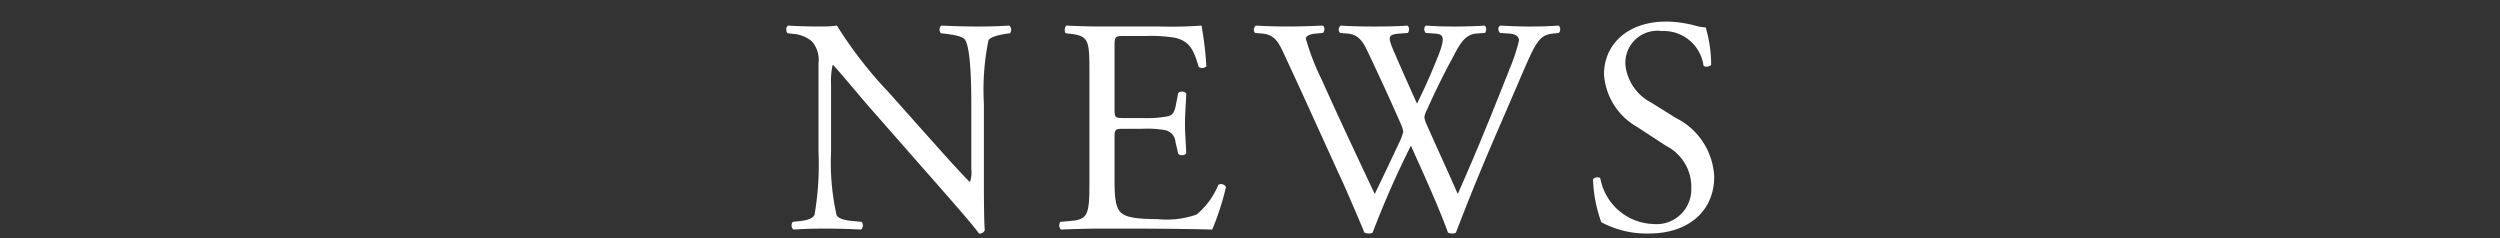<svg xmlns="http://www.w3.org/2000/svg" viewBox="0 0 147 14" width="147" height="14"><rect x="0" y="0" width="147" height="14" fill="#333333" stroke="none"/><defs><style>.cls-1{fill:#fff;}</style></defs><g id="レイヤー_1" data-name="レイヤー 1"><path class="cls-1" d="M57.852,10.381c0,.54,0,2.683.054,3.151a.325.325,0,0,1-.342.198c-.216-.306-.738-.936-2.305-2.719L51.082,6.258c-.486-.558-1.71-2.035-2.089-2.431H48.957a4.556,4.556,0,0,0-.09,1.17V8.923a14.089,14.089,0,0,0,.324,3.727c.108.198.468.307.918.342l.558.054a.33.33,0,0,1-.036.45c-.81-.036-1.44-.054-2.107-.054-.756,0-1.242.018-1.872.054a.333.333,0,0,1-.036-.45l.486-.054c.415-.054.703-.162.792-.36a17.392,17.392,0,0,0,.234-3.709V3.719a1.651,1.651,0,0,0-.396-1.296A1.951,1.951,0,0,0,46.616,1.99l-.306-.036c-.108-.108-.108-.378.036-.45.756.054,1.71.054,2.035.054a5.87,5.87,0,0,0,.828-.054A24.764,24.764,0,0,0,52.288,5.466L54.034,7.428c1.243,1.386,2.125,2.395,2.971,3.259H57.041a1.81,1.81,0,0,0,.072-.756v-3.853c0-.846-.018-3.187-.36-3.727-.108-.162-.396-.27-1.116-.36l-.306-.036c-.126-.108-.108-.396.036-.45.828.036,1.44.054,2.125.054.774,0,1.243-.019,1.854-.054a.317.317,0,0,1,.036.45l-.252.036c-.576.09-.937.234-1.008.378a14.522,14.522,0,0,0-.27,3.709Z"/><path class="cls-1" d="M64.058,4.259c0-1.873-.036-2.143-1.098-2.269l-.288-.036c-.108-.072-.072-.396.036-.45.774.036,1.387.054,2.125.054h3.385a24.081,24.081,0,0,0,2.431-.054A20.21,20.21,0,0,1,70.936,3.899a.355.355,0,0,1-.45.036c-.27-.846-.432-1.477-1.368-1.71a8.607,8.607,0,0,0-1.747-.108H66.075c-.54,0-.54.036-.54.721V6.437c0,.504.054.504.594.504h1.044a6.67,6.67,0,0,0,1.531-.108c.216-.072.342-.18.432-.63l.144-.738a.356.356,0,0,1,.468.018c0,.432-.072,1.135-.072,1.818,0,.648.072,1.333.072,1.729a.356.356,0,0,1-.468.019l-.162-.702a.77.77,0,0,0-.558-.685A6.014,6.014,0,0,0,67.173,7.572H66.129c-.541,0-.594.018-.594.486v2.539c0,.954.054,1.566.342,1.873.216.216.594.414,2.179.414a5.274,5.274,0,0,0,2.305-.27,4.515,4.515,0,0,0,1.278-1.747.331.331,0,0,1,.45.126,15.722,15.722,0,0,1-.81,2.503c-1.621-.036-3.223-.054-4.826-.054H64.833c-.774,0-1.387.018-2.449.054a.35.35,0,0,1-.036-.45l.594-.054c1.026-.09,1.116-.36,1.116-2.25Z"/><path class="cls-1" d="M73.796,1.936a.296.296,0,0,1,.054-.432c.486.036,1.296.054,1.854.054.504,0,1.422-.019,2.053-.054.162.054.144.306.036.432l-.415.036c-.378.036-.594.144-.594.306a14.466,14.466,0,0,0,.936,2.413c1.008,2.25,2.071,4.501,3.115,6.716.433-.9.918-1.908,1.387-2.917a3.255,3.255,0,0,0,.288-.738,1.564,1.564,0,0,0-.144-.468c-.63-1.44-1.296-2.881-1.98-4.321-.27-.559-.541-.937-1.152-.99l-.432-.036a.278.278,0,0,1,.036-.432c.522.036,1.207.054,1.927.054.9,0,1.566-.019,1.98-.054.126.054.144.288.036.432l-.468.036c-.702.054-.72.18-.378.99.378.882.882,2.017,1.386,3.133.342-.702.666-1.387,1.062-2.358.648-1.531.558-1.729-.018-1.765l-.54-.036c-.126-.18-.09-.378.036-.432.486.036,1.026.054,1.692.054.594,0,1.314-.019,1.729-.054.126.054.144.288.036.432l-.522.036c-.756.054-1.08.864-1.477,1.603-.378.666-1.134,2.232-1.404,2.862a1.481,1.481,0,0,0-.162.433,1.369,1.369,0,0,0,.126.432c.612,1.387,1.243,2.737,1.837,4.105.558-1.26,1.098-2.521,1.62-3.799.36-.864,1.314-3.259,1.44-3.583a10.913,10.913,0,0,0,.541-1.639c0-.252-.216-.396-.594-.414l-.522-.036c-.144-.162-.126-.36.018-.432.684.036,1.17.054,1.729.054.684,0,1.207-.019,1.675-.054.144.054.162.288.036.432l-.342.036c-.9.09-1.062.63-2.143,3.133l-1.314,3.043c-.792,1.836-1.513,3.601-2.251,5.527a.382.382,0,0,1-.216.054.573.573,0,0,1-.252-.054c-.576-1.603-1.621-3.853-2.179-5.113a55.452,55.452,0,0,0-2.251,5.113.382.382,0,0,1-.216.054.72.72,0,0,1-.27-.054c-.306-.756-1.008-2.376-1.243-2.898-1.152-2.503-2.269-5.006-3.439-7.509-.342-.738-.558-1.224-1.314-1.296Z"/><path class="cls-1" d="M96.963,13.73a5.614,5.614,0,0,1-2.809-.667,8.305,8.305,0,0,1-.486-2.521c.09-.126.36-.162.432-.054a3.276,3.276,0,0,0,3.097,2.683,2.045,2.045,0,0,0,2.251-2.071,2.705,2.705,0,0,0-1.477-2.521l-1.71-1.117a3.839,3.839,0,0,1-1.945-3.097c0-1.71,1.333-3.097,3.673-3.097a6.963,6.963,0,0,1,1.674.234,2.432,2.432,0,0,0,.63.108,7.874,7.874,0,0,1,.324,2.197c-.072.108-.36.162-.45.054a2.36,2.36,0,0,0-2.449-2.035,1.886,1.886,0,0,0-2.143,1.999,2.834,2.834,0,0,0,1.53,2.215l1.44.9a4.055,4.055,0,0,1,2.25,3.457C100.798,12.38,99.304,13.73,96.963,13.73Z"/></g></svg>
